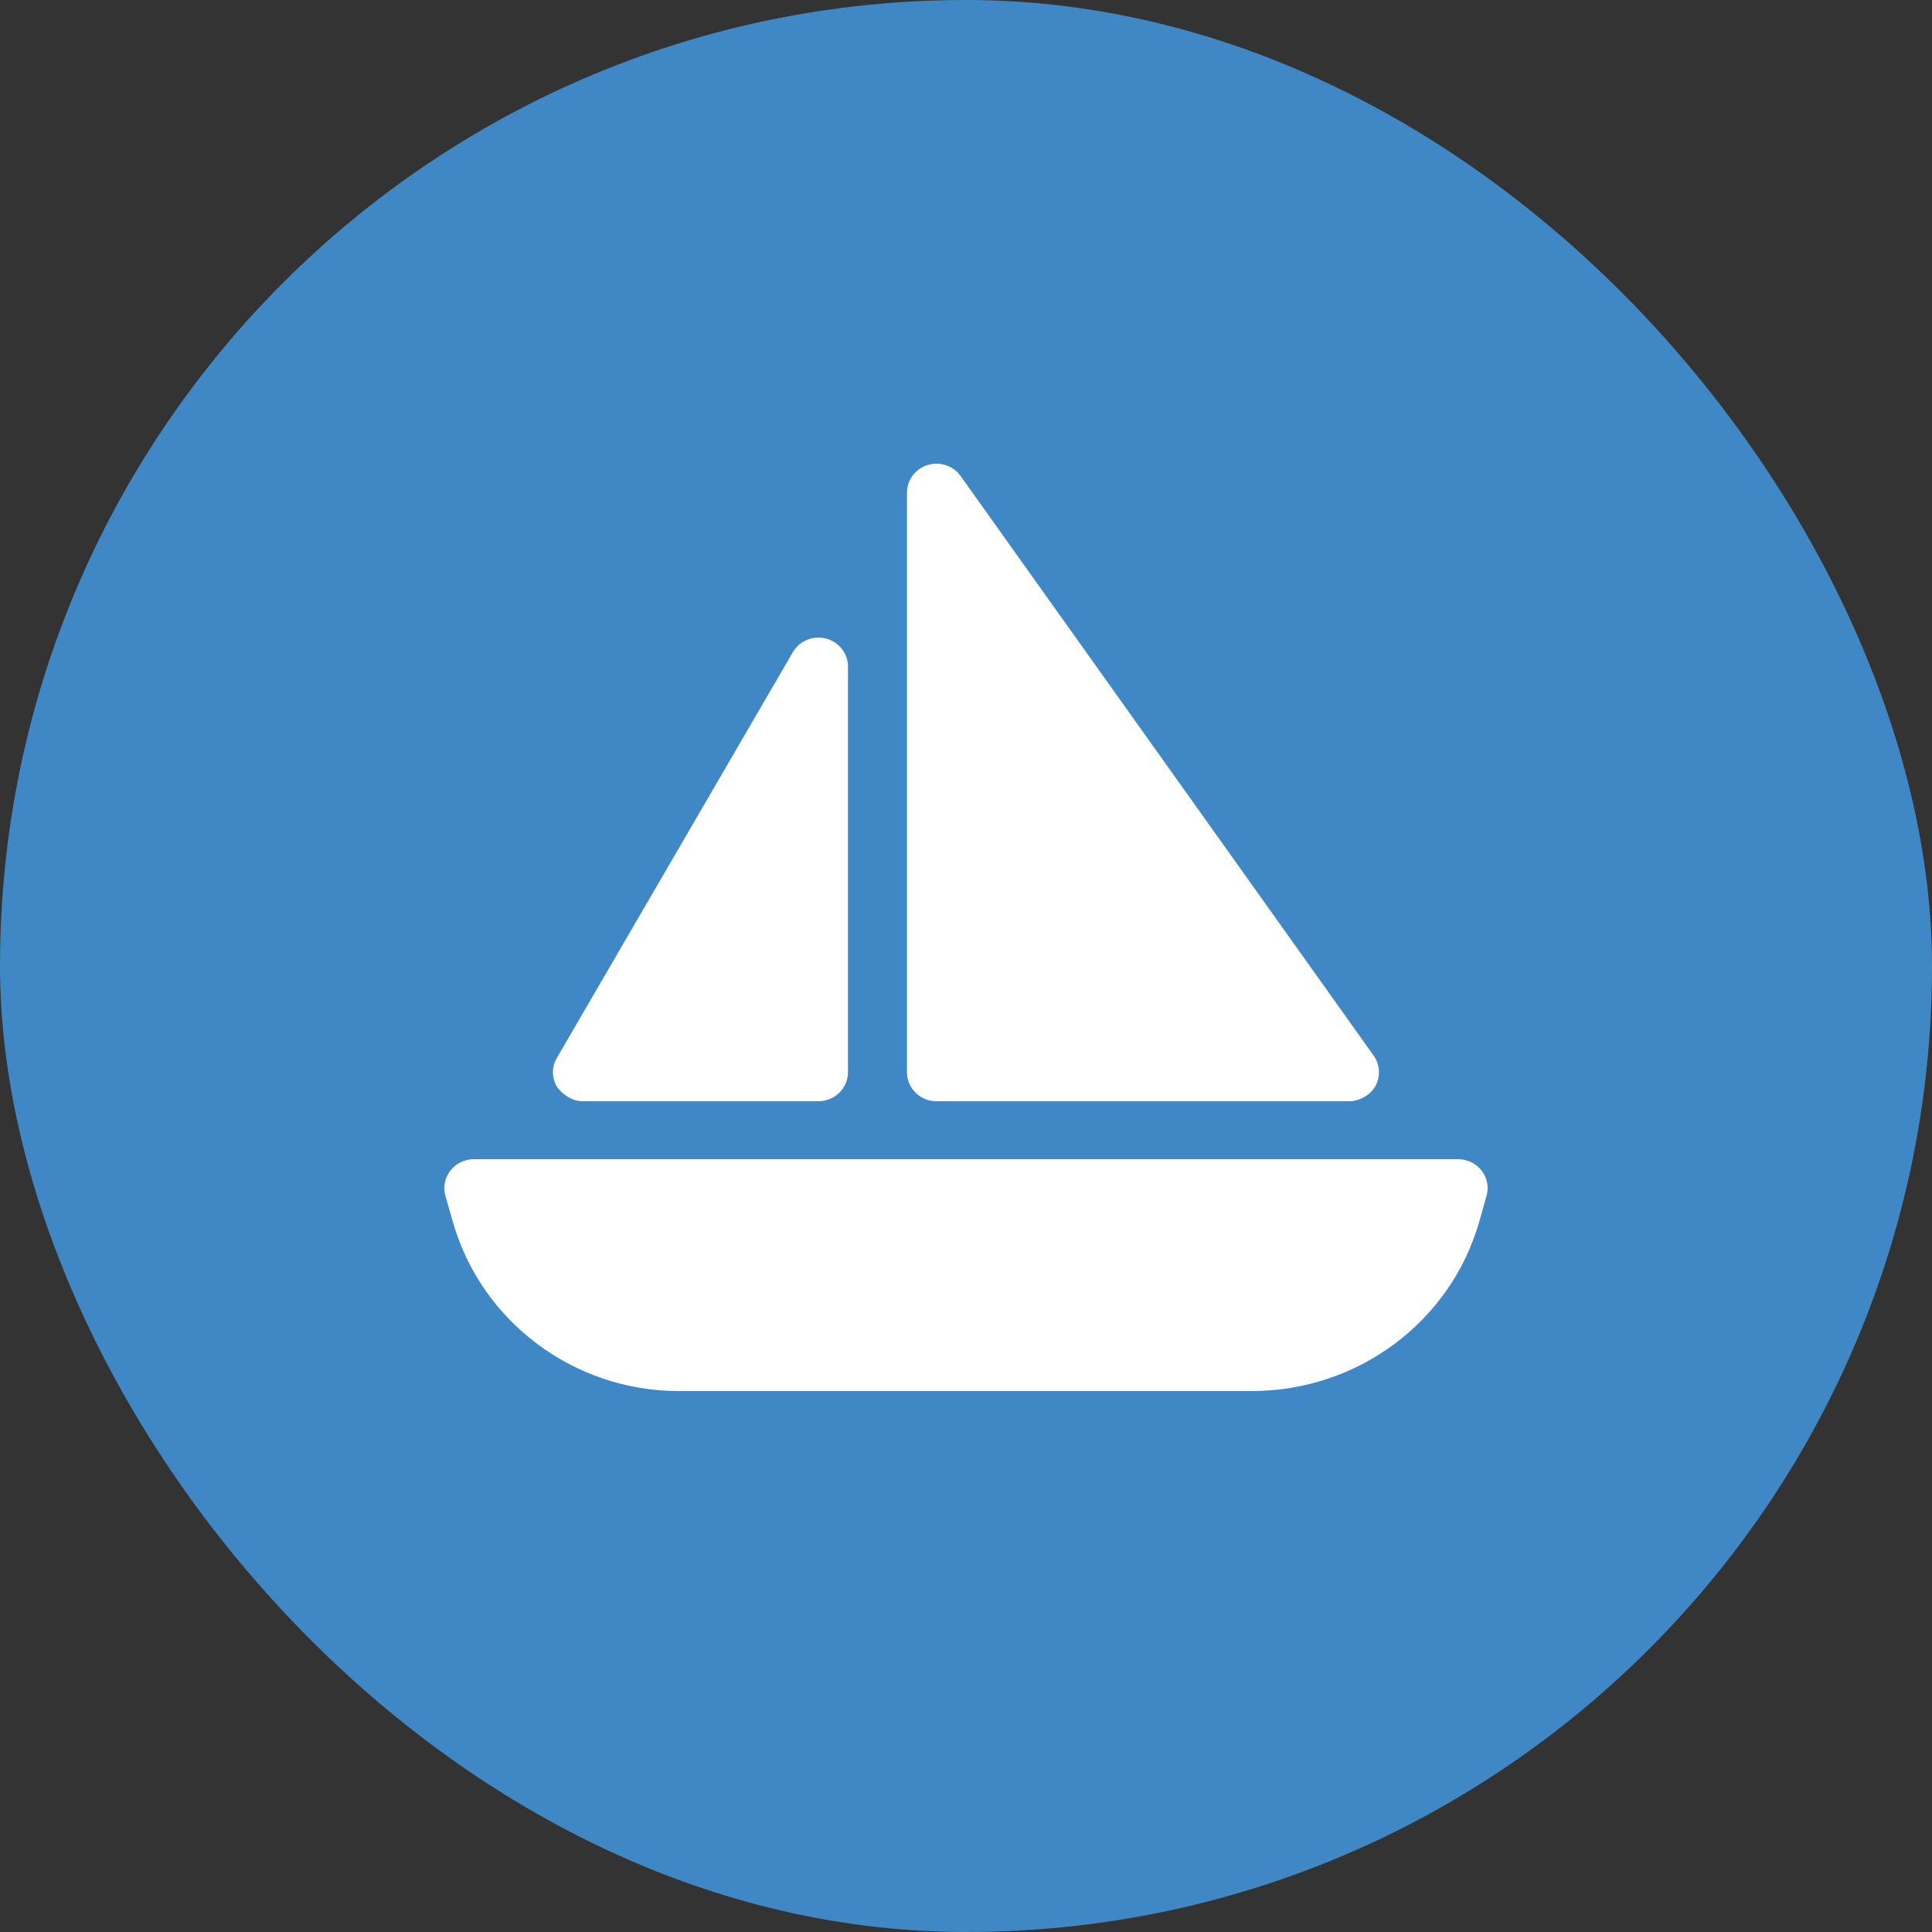 <?xml version="1.0" encoding="UTF-8"?> <svg xmlns="http://www.w3.org/2000/svg" width="100" height="100" viewBox="0 0 100 100" fill="none"><rect x="0" y="0" width="100" height="100" fill="#333333" stroke="none"/> <rect width="100" height="100" rx="50" fill="#3F88C5"></rect> <path d="M46.945 25.5C46.945 24.845 47.374 24.266 48.014 24.07C48.653 23.873 49.34 24.104 49.722 24.64L71.1 54.638C71.425 55.097 71.463 55.697 71.205 56.194C70.938 56.691 70.337 57 69.85 57H48.472C47.632 57 46.945 56.325 46.945 55.5V25.5ZM42.755 33.051C43.423 33.225 43.891 33.816 43.891 34.5V55.5C43.891 56.325 43.203 57 42.364 57H30.147C29.603 57 29.099 56.634 28.826 56.25C28.553 55.791 28.552 55.219 28.822 54.759L41.037 33.759C41.38 33.165 42.087 32.876 42.755 33.051ZM23.058 61.903C22.784 60.947 23.516 60 24.528 60H75.471C76.483 60 77.218 60.947 76.941 61.903L76.559 63.253C75.071 68.428 70.27 72 64.792 72H35.12C29.729 72 24.924 68.428 23.442 63.253L23.058 61.903Z" fill="white"></path> </svg> 